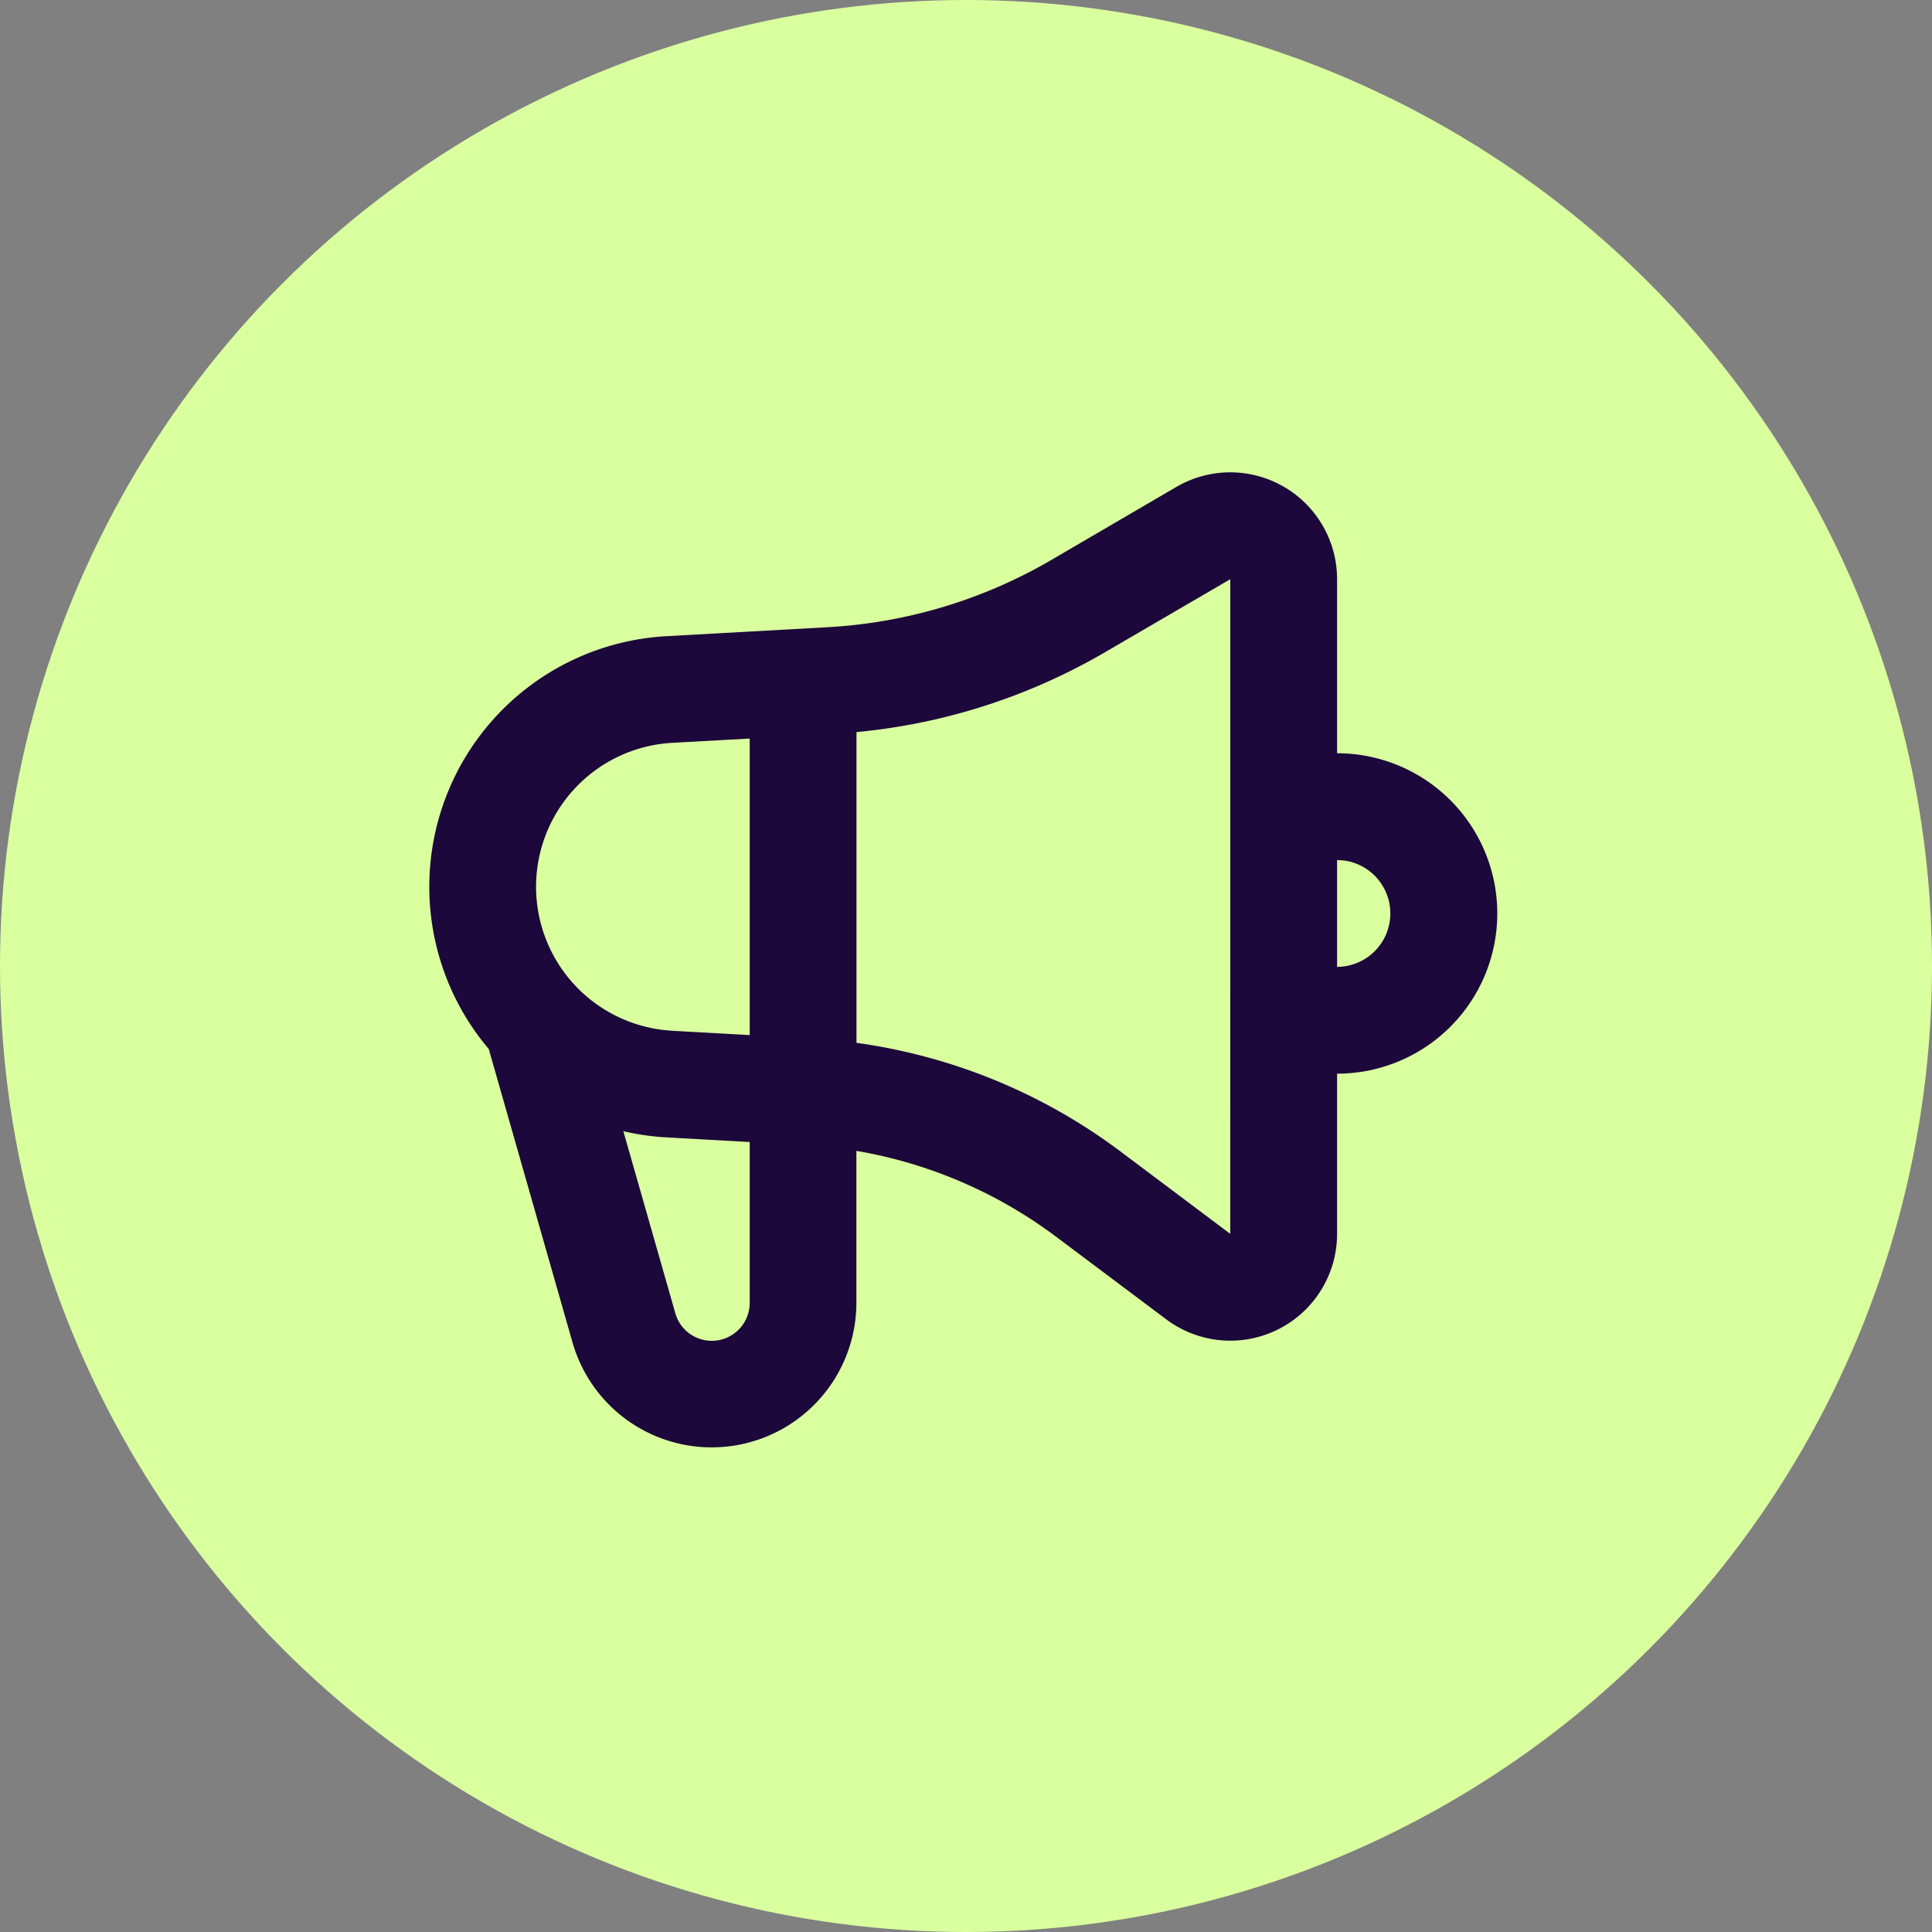<svg id="ICON_Press" xmlns="http://www.w3.org/2000/svg" width="45" height="45" viewBox="0 0 45 45">
  <rect x="0" y="0" width="45" height="45" fill="#808080" stroke="none"/>
  <circle id="Ellipse_919" data-name="Ellipse 919" cx="22.5" cy="22.5" r="22.5" fill="#daff9f"/>
  <path id="Path_16541" data-name="Path 16541" d="M23.144,5.229V9.283a3.731,3.731,0,0,1,0,7.463v3.731a2.487,2.487,0,0,1-3.98,1.99L16.6,20.544a10.769,10.769,0,0,0-4.652-2v3.537a3.371,3.371,0,0,1-6.612.925L3.385,16.171A5.846,5.846,0,0,1,7.522,6.556l3.754-.209a11.622,11.622,0,0,0,5.212-1.566L19.4,3.08A2.488,2.488,0,0,1,23.144,5.229ZM6.52,18.086l1.21,4.238a.883.883,0,0,0,1.733-.243V18.338l-1.94-.108A5.875,5.875,0,0,1,6.52,18.086ZM20.657,5.229l-2.917,1.7A14.108,14.108,0,0,1,11.95,8.79v7.238a13.264,13.264,0,0,1,6.144,2.526l2.562,1.923ZM9.463,8.94l-1.8.1a3.358,3.358,0,0,0-.211,6.688l.211.019,1.8.1ZM23.144,11.77v2.488a1.244,1.244,0,0,0,.146-2.479Z" transform="translate(7.999 8.262)" fill="#1c083b" fill-rule="evenodd"/>
</svg>
